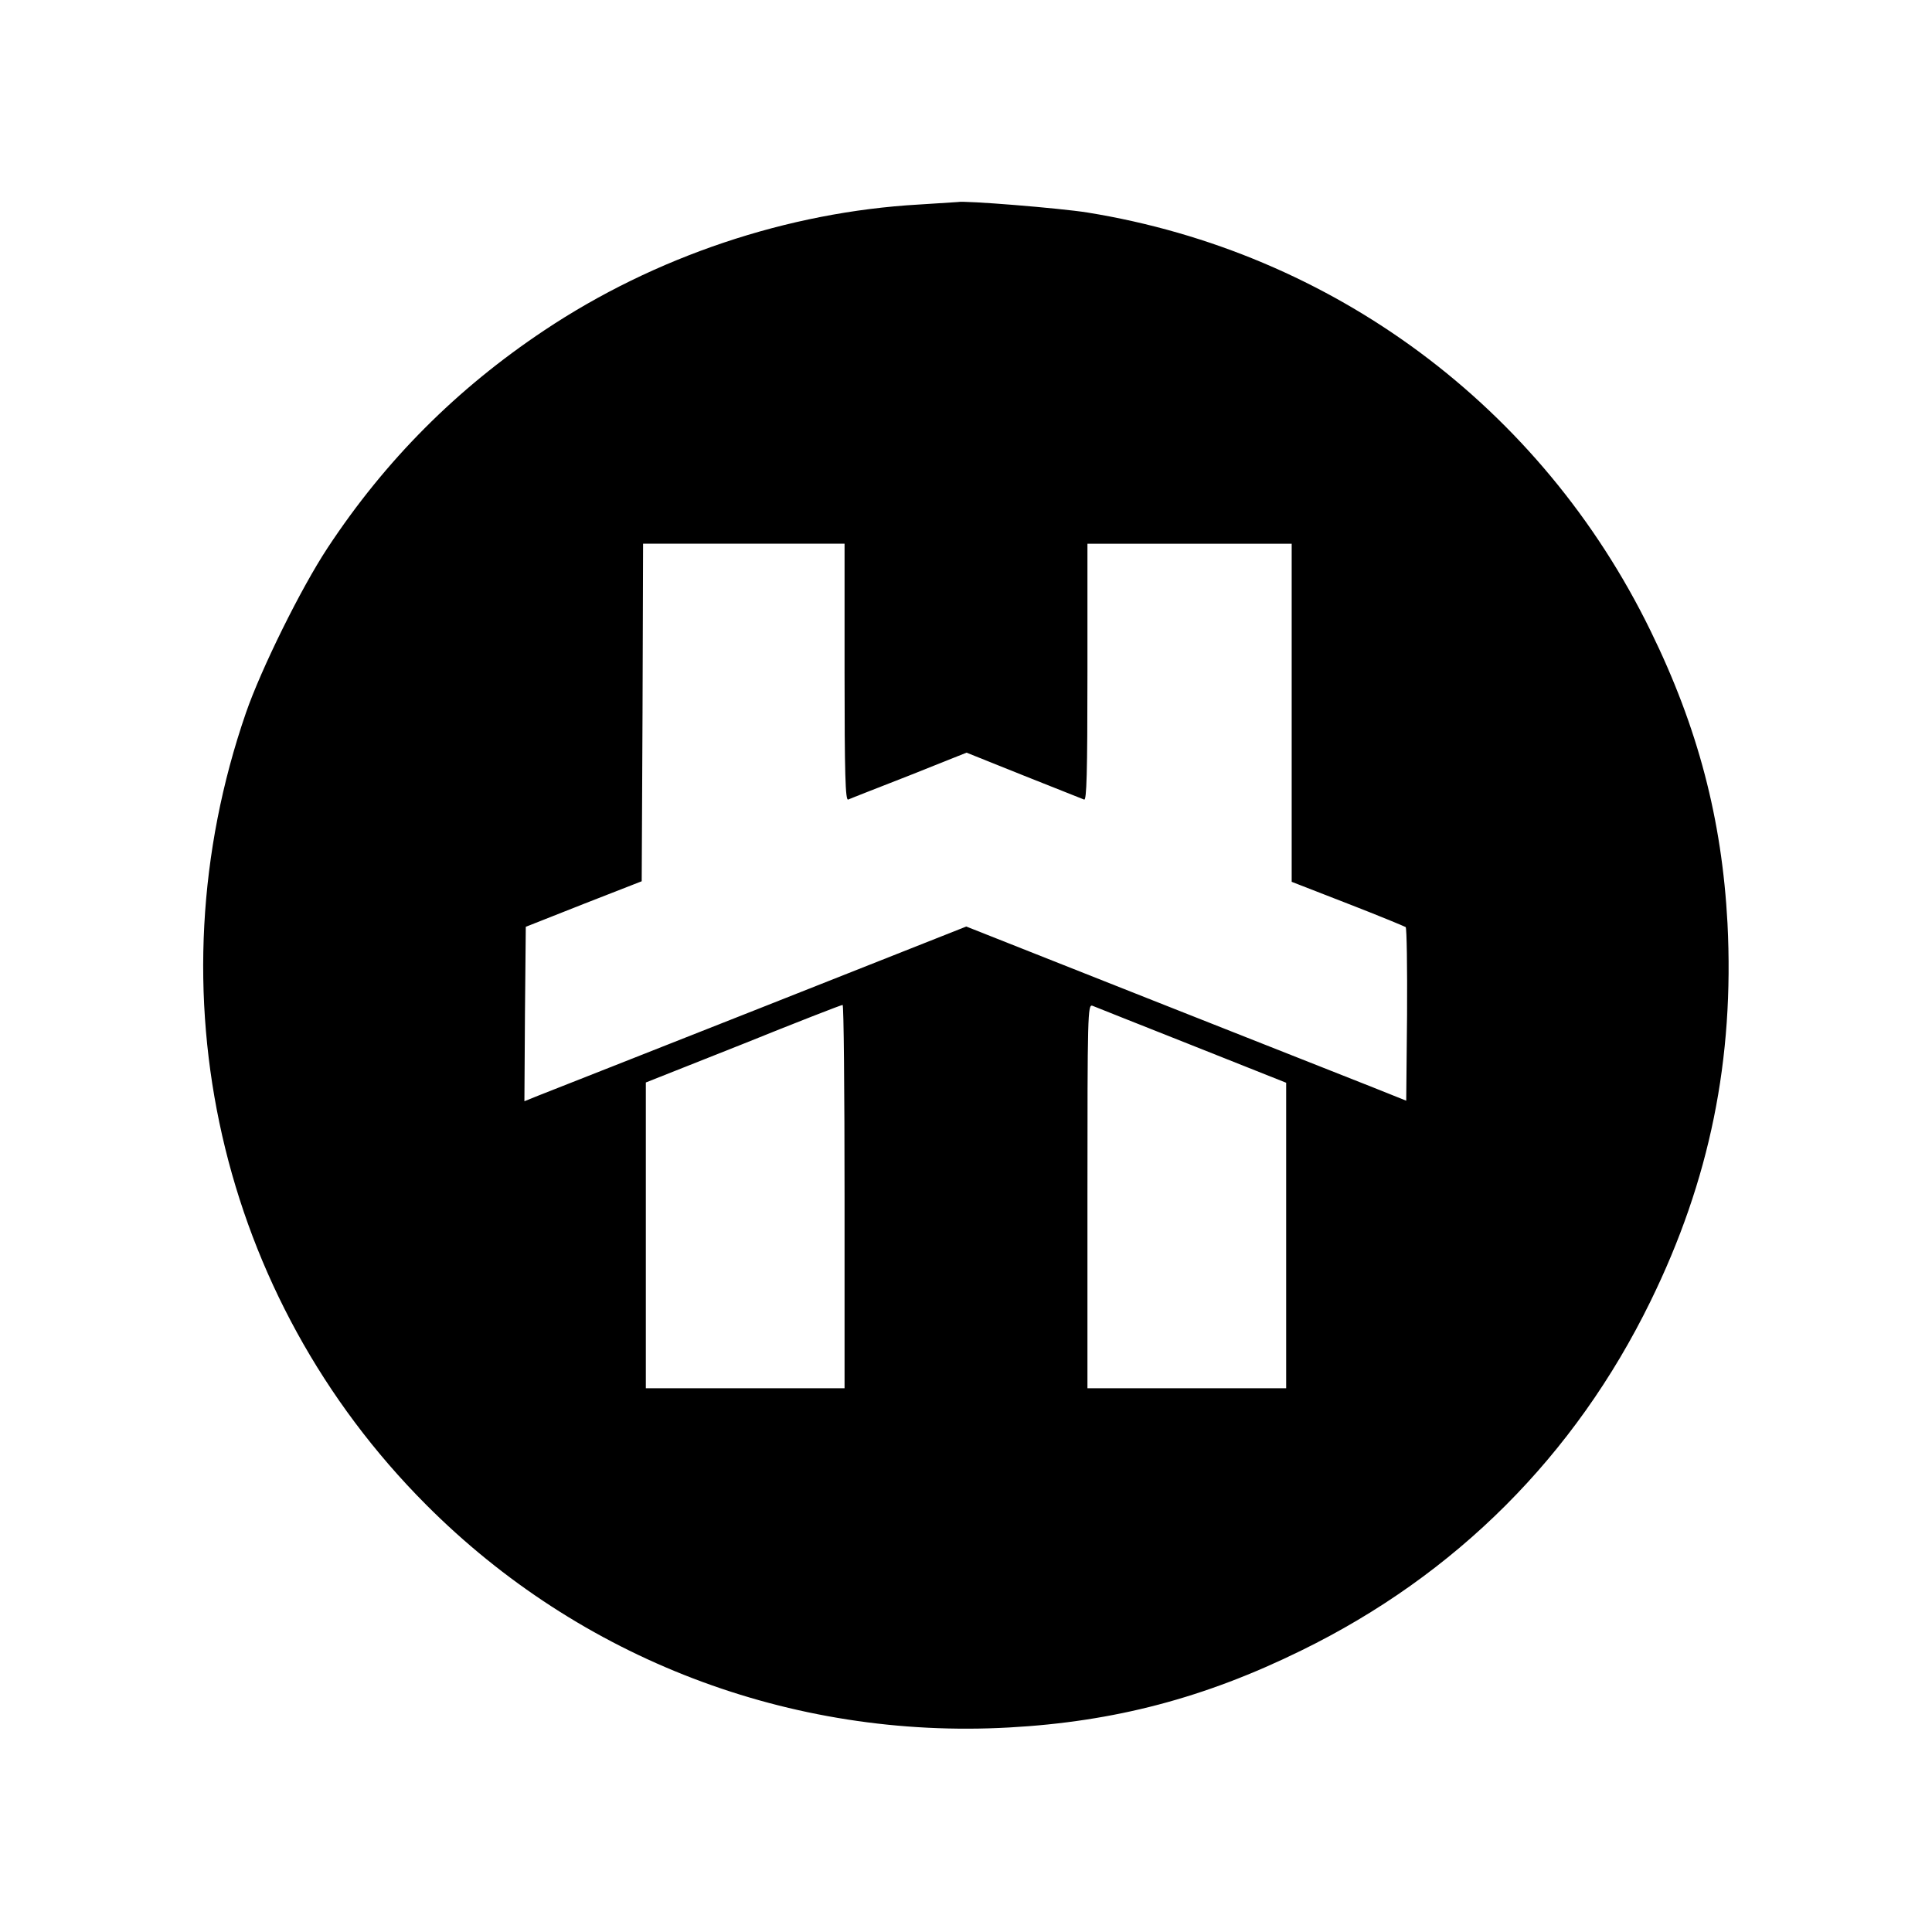 <?xml version="1.0" standalone="no"?>
<!DOCTYPE svg PUBLIC "-//W3C//DTD SVG 20010904//EN"
 "http://www.w3.org/TR/2001/REC-SVG-20010904/DTD/svg10.dtd">
<svg version="1.0" xmlns="http://www.w3.org/2000/svg"
 width="700pt" height="700pt" viewBox="0 0 700 700"
 preserveAspectRatio="xMidYMid meet">
<g transform="translate(0,700) scale(0.1,-0.1)"
fill="#000000" stroke="none">
<path d="M3330 6259 c-476 -27 -958 -189 -1358 -456 -318 -212 -576 -471 -785
-788 -97 -147 -241 -439 -296 -598 -349 -1011 -98 -2116 653 -2869 557 -559
1321 -851 2112 -807 382 21 709 107 1059 279 560 274 991 705 1265 1265 215
439 304 877 279 1370 -20 376 -107 709 -279 1060 -396 811 -1150 1371 -2040
1515 -100 16 -447 44 -470 38 -3 0 -66 -4 -140 -9z m-270 -1695 c0 -369 3
-465 13 -461 6 3 106 42 221 87 l208 83 207 -83 c113 -45 212 -84 219 -87 9
-4 12 92 12 461 l0 466 370 0 370 0 0 -612 0 -613 203 -79 c111 -43 205 -82
210 -85 4 -4 6 -147 5 -318 l-3 -311 -120 48 c-66 26 -425 168 -797 315 l-677
268 -748 -296 c-411 -162 -772 -305 -801 -316 l-52 -21 2 316 3 316 210 83
210 82 3 612 2 611 365 0 365 0 0 -466z m0 -1899 l0 -695 -360 0 -360 0 0 554
0 554 353 140 c193 78 355 141 360 141 4 1 7 -312 7 -694z m1258 548 l342
-136 0 -554 0 -553 -360 0 -360 0 0 696 c0 659 1 696 18 690 9 -4 171 -68 360
-143z"/>
</g>
</svg>
